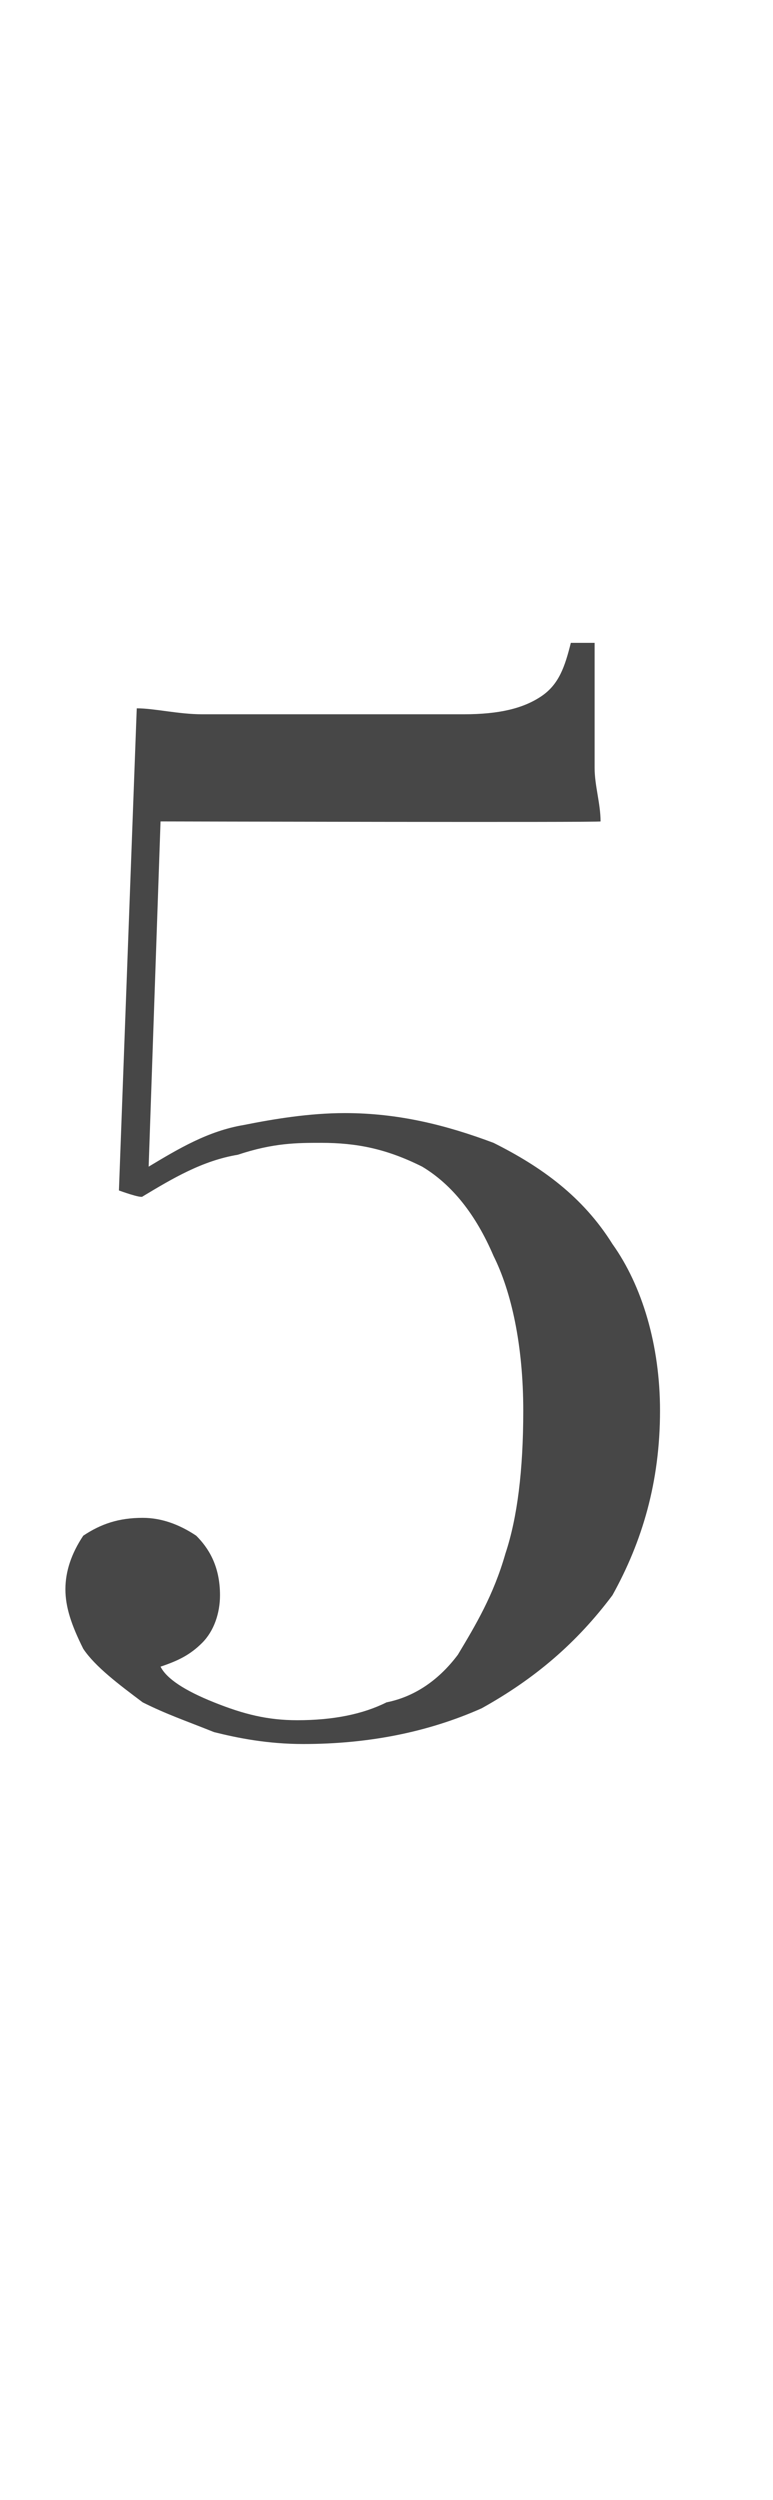 <?xml version="1.0" standalone="no"?><!DOCTYPE svg PUBLIC "-//W3C//DTD SVG 1.1//EN" "http://www.w3.org/Graphics/SVG/1.1/DTD/svg11.dtd"><svg xmlns="http://www.w3.org/2000/svg" version="1.1" width="13px" height="42px" viewBox="0 -3 13 42" style="top:-3px"><desc>5</desc><defs/><g id="Polygon25829"><path d="m10 7.8c0 .2 0 .4 0 .6c0 .3 0 .5 0 .7c0 .3 0 .5 0 .8c0 .3.1.6.1.9c.03.02-7.4 0-7.4 0c0 0-.2 5.78-.2 5.8c.5-.3 1-.6 1.6-.7c.5-.1 1.1-.2 1.7-.2c.9 0 1.7.2 2.5.5c.8.4 1.5.9 2 1.7c.5.7.8 1.7.8 2.8c0 1.2-.3 2.2-.8 3.1c-.6.8-1.3 1.4-2.2 1.9c-.9.4-1.9.6-3 .6c-.6 0-1.1-.1-1.5-.2c-.5-.2-.8-.3-1.2-.5c-.4-.3-.8-.6-1-.9c-.2-.4-.3-.7-.3-1c0-.3.1-.6.3-.9c.3-.2.6-.3 1-.3c.3 0 .6.1.9.3c.2.2.4.5.4 1c0 .3-.1.6-.3.8c-.2.2-.4.3-.7.4c.1.2.4.4.9.6c.5.2.9.3 1.4.3c.6 0 1.1-.1 1.5-.3c.5-.1.9-.4 1.2-.8c.3-.5.6-1 .8-1.7c.2-.6.3-1.4.3-2.4c0-1.1-.2-2-.5-2.6c-.3-.7-.7-1.2-1.2-1.5c-.6-.3-1.1-.4-1.7-.4c-.4 0-.8 0-1.4.2c-.6.1-1.1.4-1.6.7c-.02.04-.4-.1-.4-.1c0 0 .3-8.12.3-8.1c.3 0 .7.1 1.1.1c0 0 4.4 0 4.4 0c.6 0 1-.1 1.3-.3c.3-.2.4-.5.5-.9c0 0 .4 0 .4 0z" stroke="none" fill="#474747"/></g></svg>